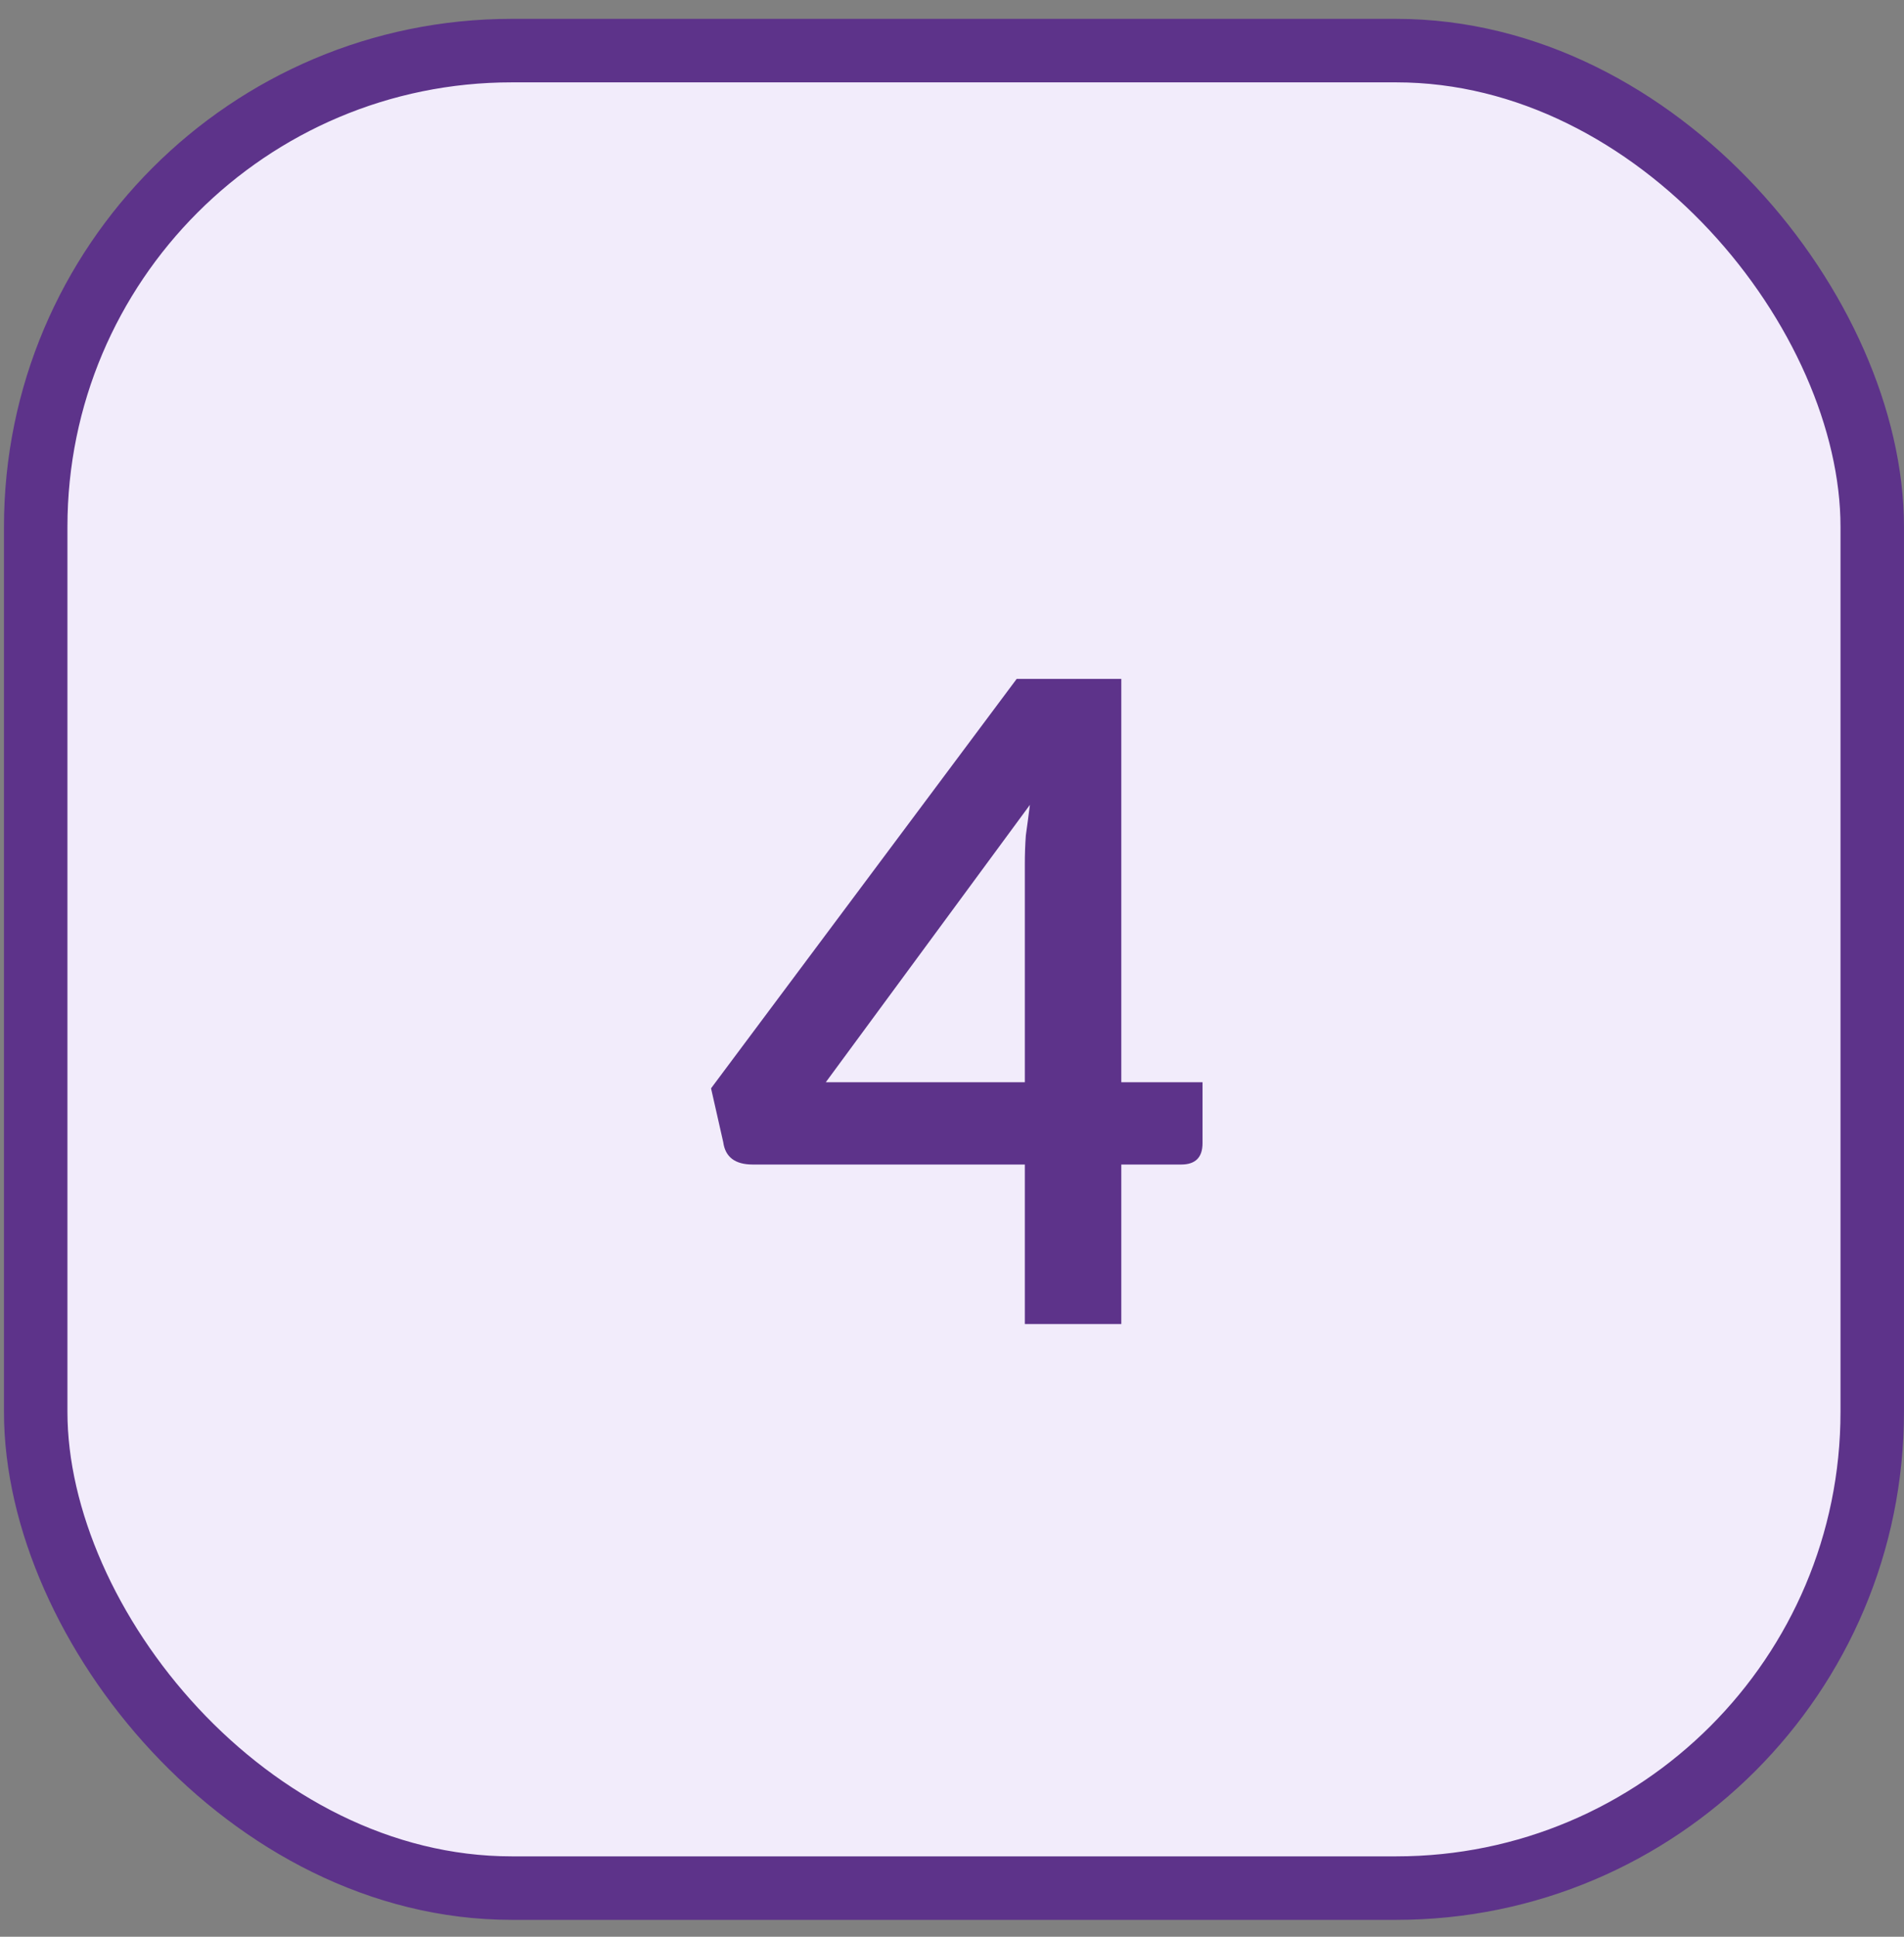 <svg xmlns="http://www.w3.org/2000/svg" width="60" height="61" viewBox="0 0 60 61" fill="none"><rect x="0" y="0" width="60" height="61" fill="#808080" stroke="none"/><rect x="1.125" y="1.594" width="57.874" height="57.874" rx="15" fill="#F2ECFB"></rect><rect x="1.125" y="1.594" width="57.874" height="57.874" rx="15" stroke="#5D338A" stroke-width="2"></rect><path d="M32.295 34.086V27.206C32.295 26.907 32.305 26.608 32.327 26.31C32.369 26.011 32.412 25.691 32.455 25.35L26.023 34.086H32.295ZM37.895 34.086V36.006C37.895 36.454 37.671 36.678 37.223 36.678H35.335V41.702H32.295V36.678H23.719C23.164 36.678 22.855 36.443 22.791 35.974L22.407 34.278L32.039 21.382H35.335V34.086H37.895Z" fill="#5D338A"></path></svg>